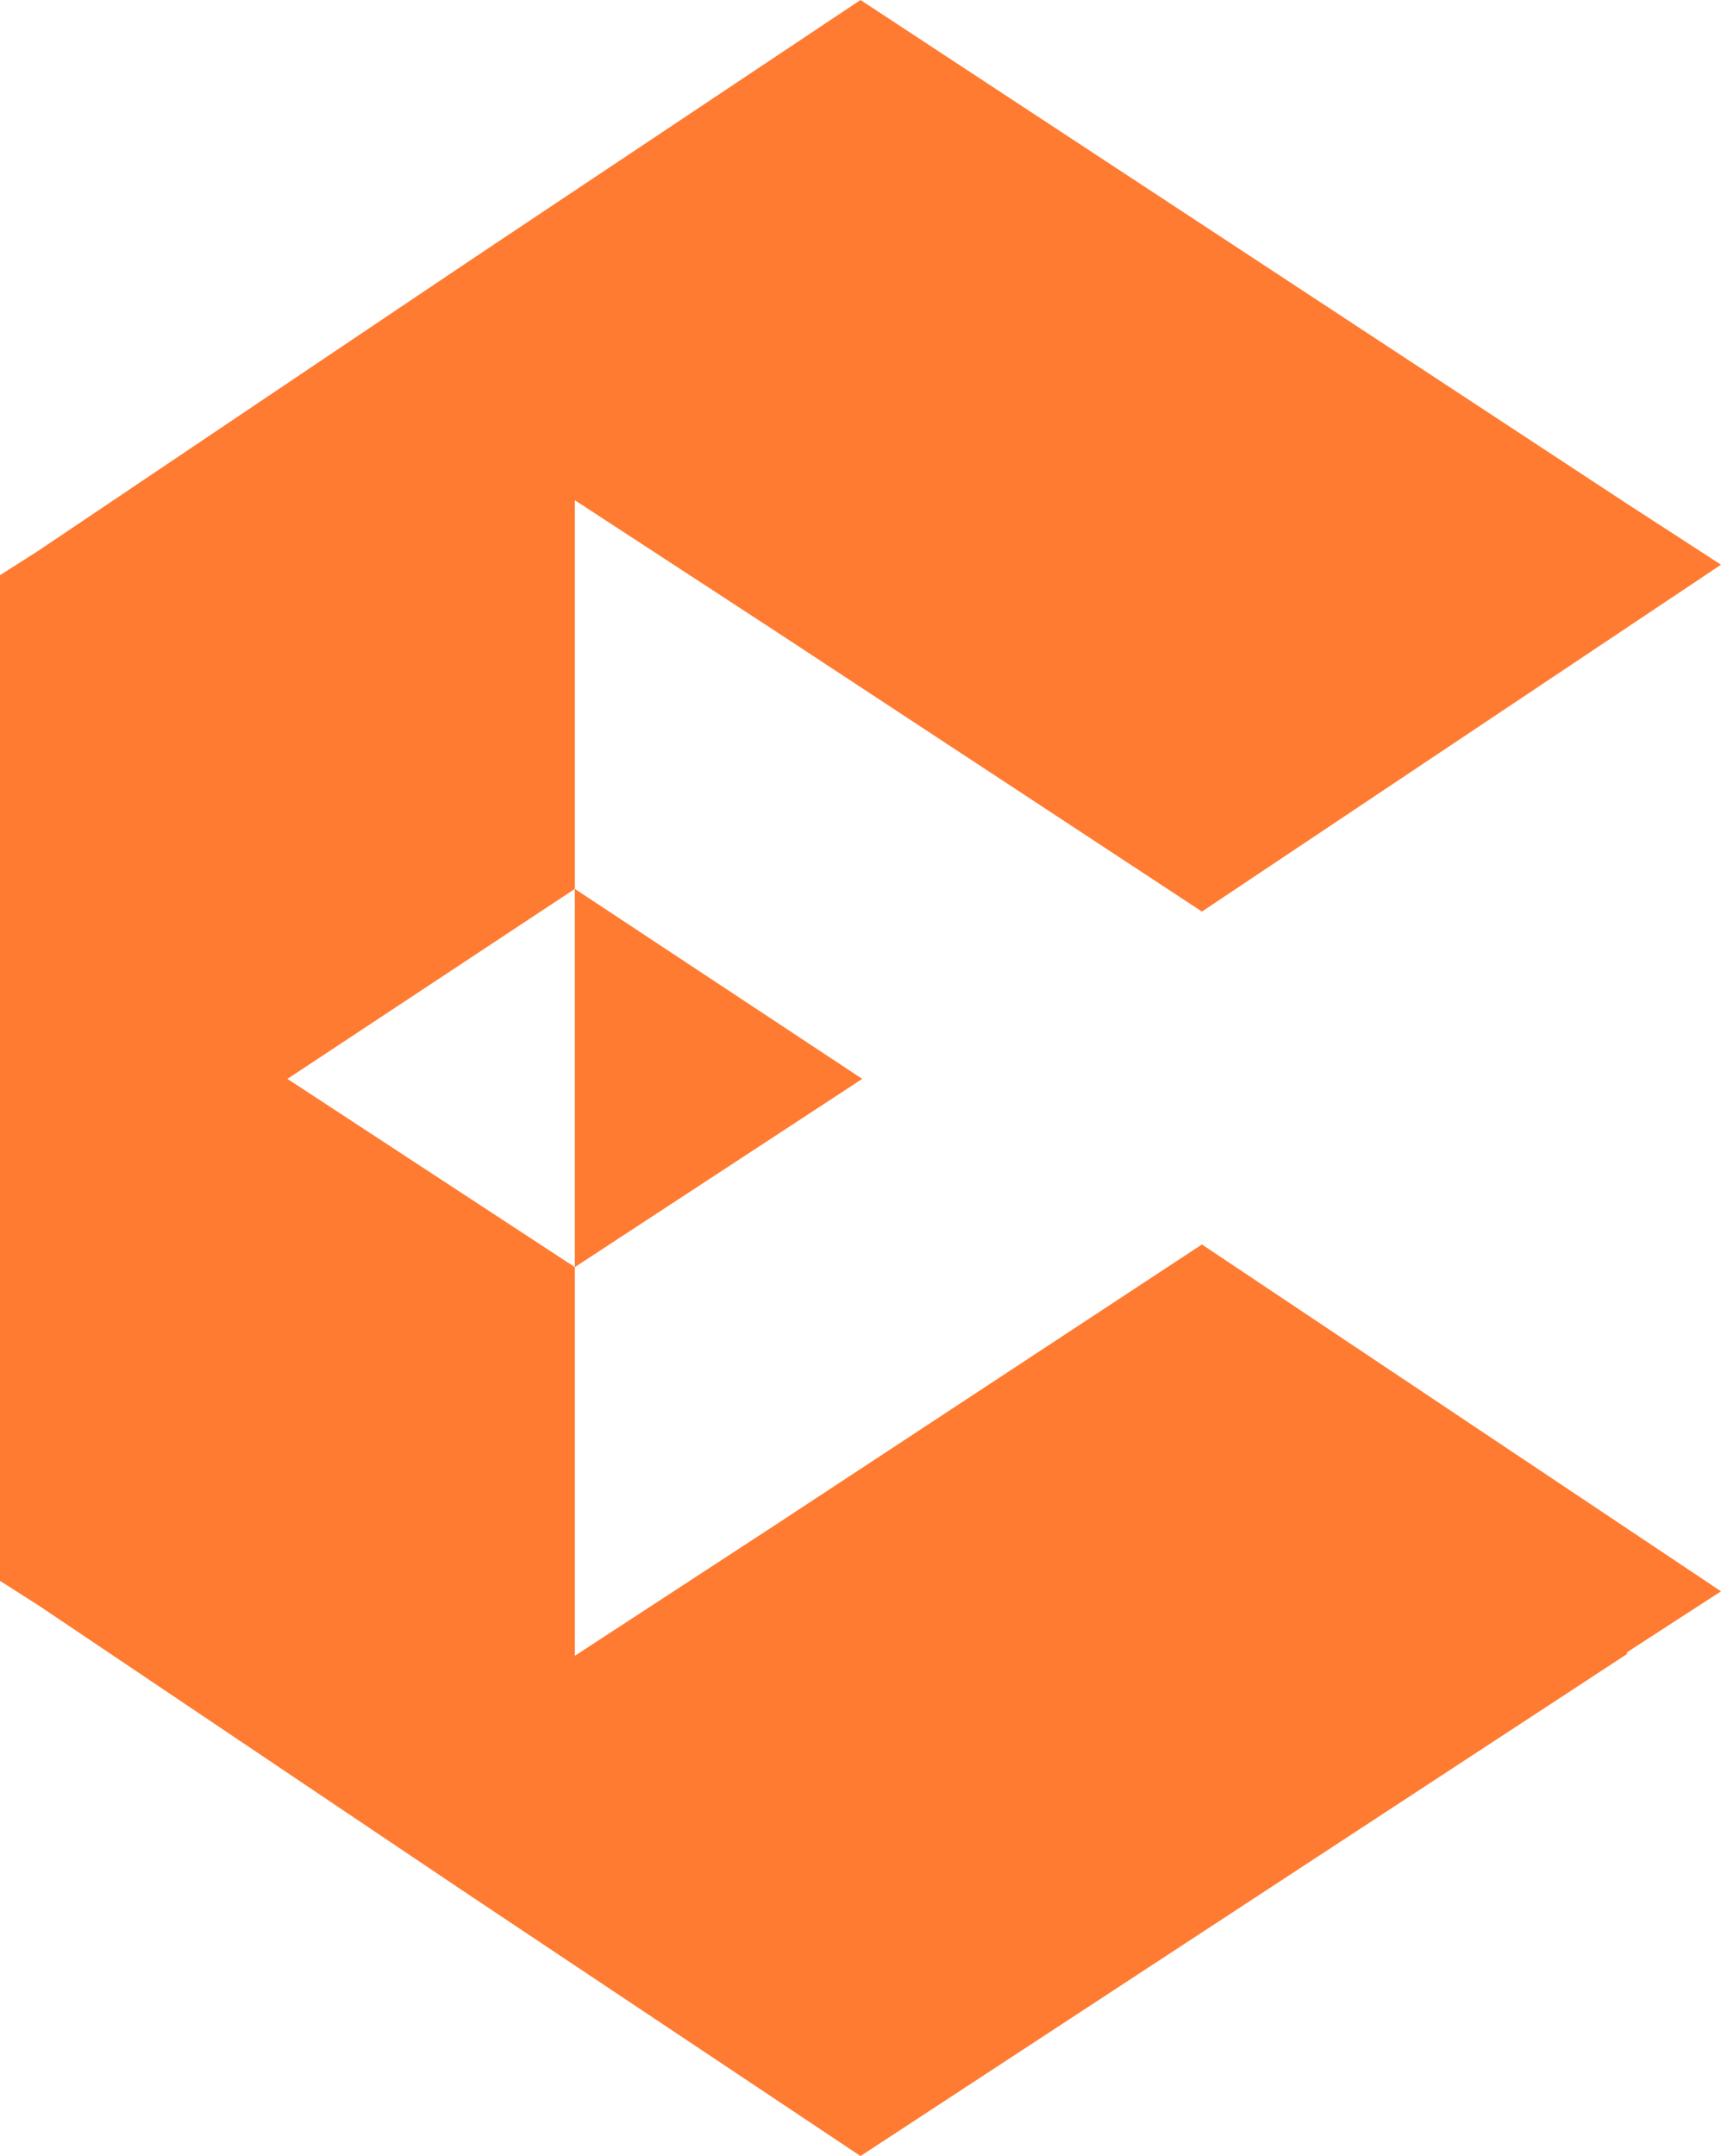 <svg xmlns="http://www.w3.org/2000/svg" id="_Слой_2" data-name="Слой_2" viewBox="0 0 9.88 12.37"><defs><style>.cls-1{fill:#ff7b31}</style></defs><g id="_Слой_1-2" data-name="Слой_1"><path d="M6.9 7.14 4.45 8.75 3.3 9.5V7.27L1.65 6.19 3.3 5.1V2.87l1.15.75L6.9 5.23l2.98-1.99-.54-.35L4.94 0 2.72 1.48l-.7.47-1.8 1.21L0 3.3v5.77l.22.14 1.8 1.21.7.47 2.22 1.48 4.4-2.88v-.01l.54-.35L6.9 7.14z" class="cls-1"/><path d="m3.3 7.27 1.65-1.08L3.3 5.1v2.17z" class="cls-1"/></g></svg>